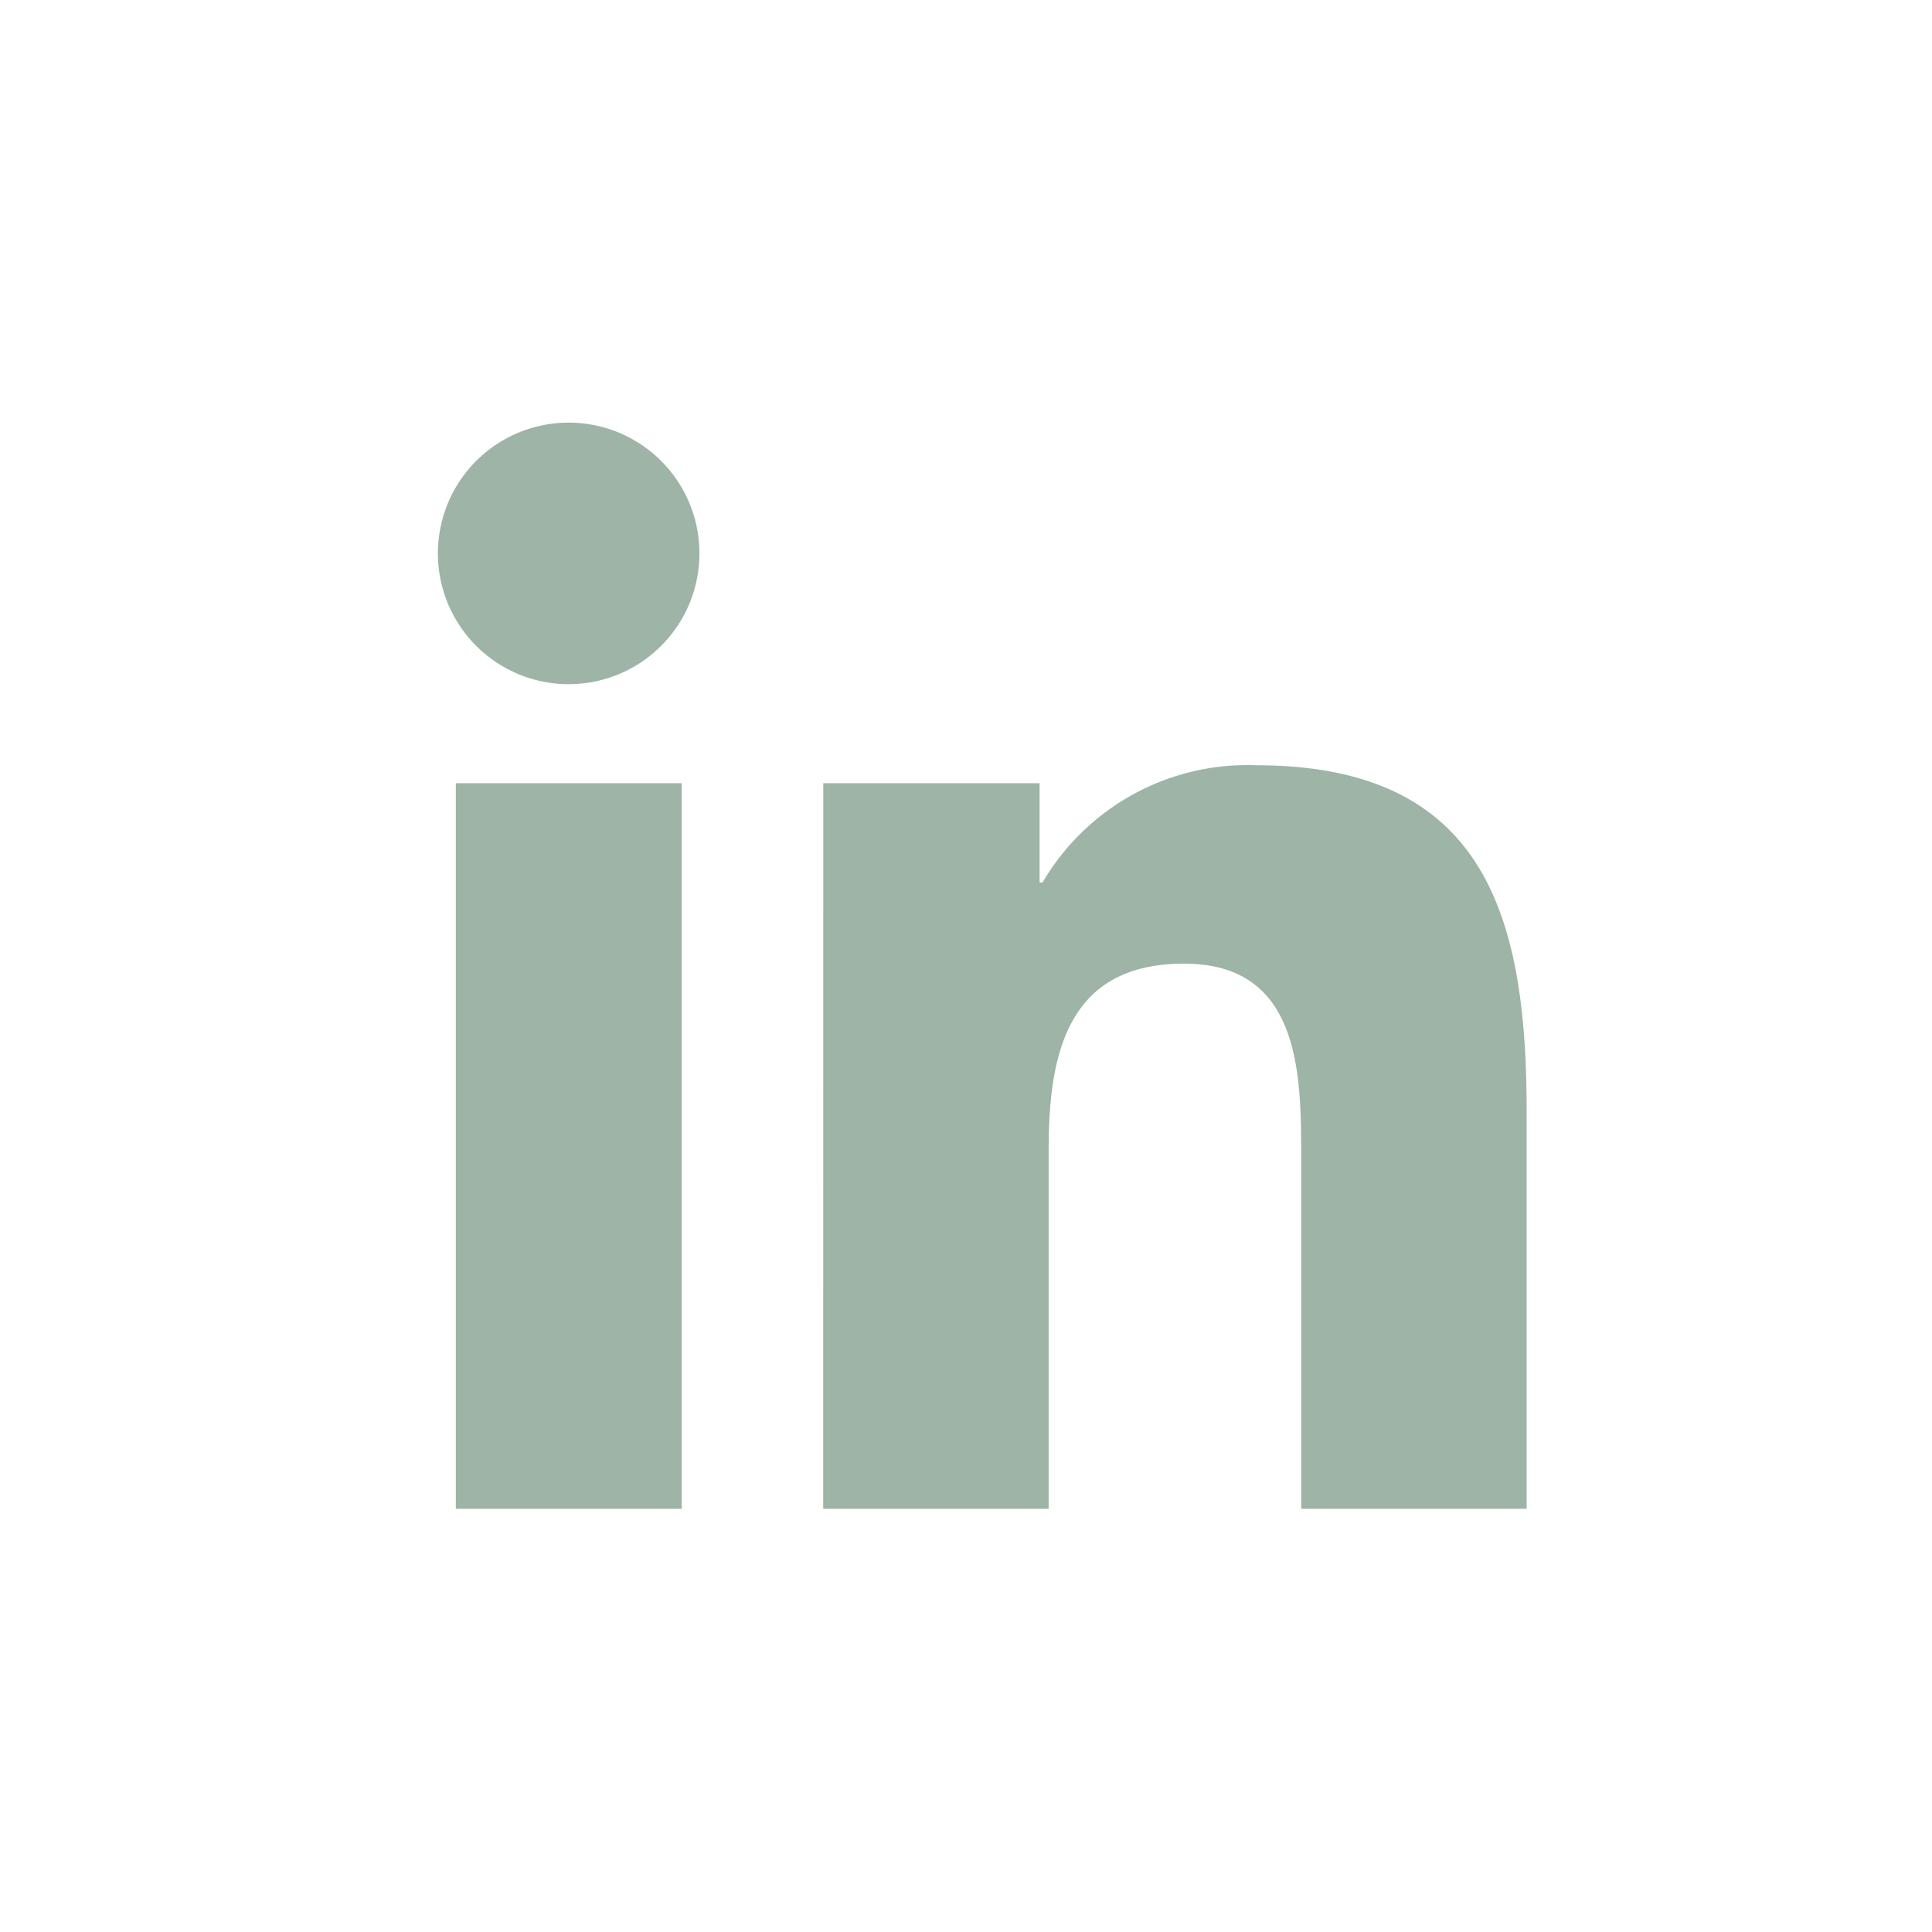 <?xml version="1.0" encoding="UTF-8"?> <svg xmlns="http://www.w3.org/2000/svg" width="32" height="32" viewBox="0 0 32 32"><g id="Group_489" data-name="Group 489" transform="translate(-167 -707)"><rect id="Rectangle_384" data-name="Rectangle 384" width="32" height="32" transform="translate(167 707)" fill="#fff"></rect><g id="Group_488" data-name="Group 488" transform="translate(174.253 714)"><path id="Path_82" data-name="Path 82" d="M218.043,157.942h3.742v12.019h-3.742Zm1.871-5.972a2.166,2.166,0,1,1-2.168,2.164,2.166,2.166,0,0,1,2.168-2.164" transform="translate(-217.746 -151.97)" fill="#9db4a7"></path><path id="Path_83" data-name="Path 83" d="M222.577,156.562h3.583v1.645h.049a3.93,3.93,0,0,1,3.538-1.942c3.783,0,4.48,2.488,4.48,5.725v6.591h-3.734v-5.842c0-1.4-.028-3.188-1.942-3.188-1.943,0-2.241,1.518-2.241,3.085v5.945h-3.734Z" transform="translate(-216.194 -150.59)" fill="#9db4a7"></path></g></g></svg> 